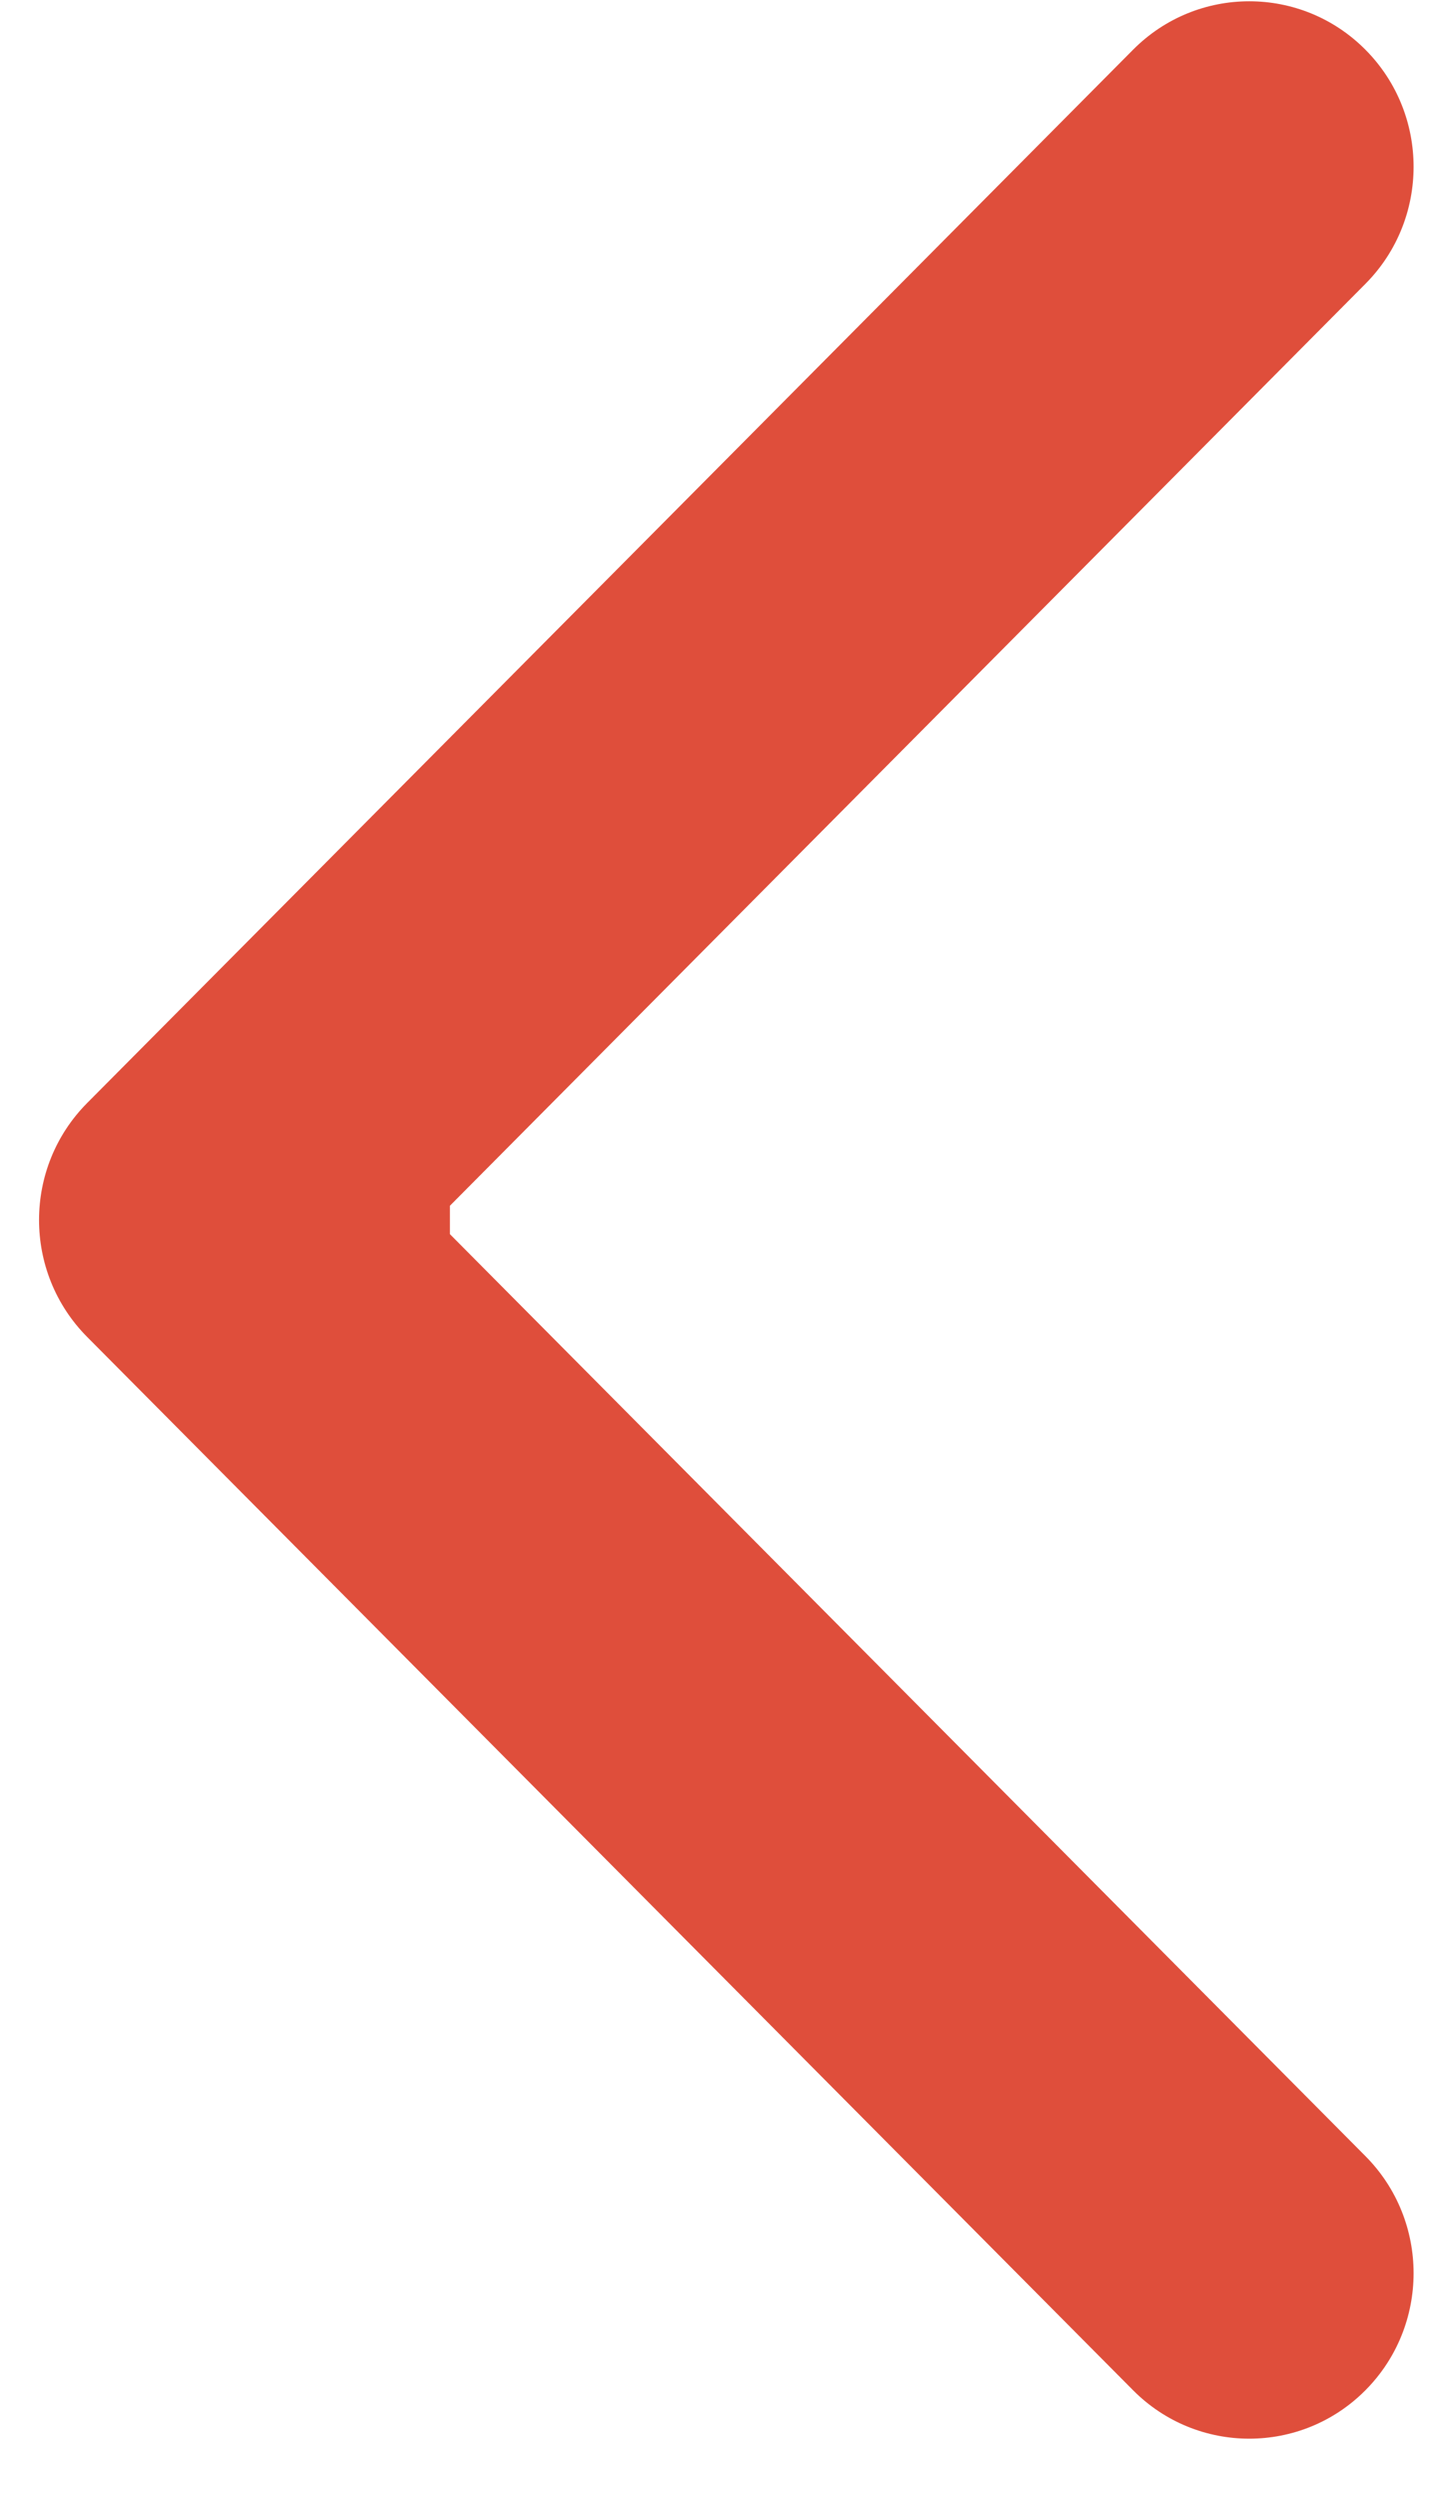 <?xml version="1.0" encoding="UTF-8"?>
<svg xmlns="http://www.w3.org/2000/svg" width="23" height="40" viewBox="0 0 23 40" fill="none">
  <path id="ArrowNext" fill-rule="evenodd" clip-rule="evenodd" d="M18.135 0.796L1.396 17.648C0.368 18.682 0.368 20.359 1.396 21.393L18.135 38.245C19.162 39.279 20.828 39.279 21.855 38.245C22.882 37.211 22.882 35.534 21.855 34.5L7.201 19.747V19.293L21.855 4.541C22.882 3.507 22.882 1.83 21.855 0.796C20.828 -0.238 19.162 -0.238 18.135 0.796Z" fill="#DF4E3B"></path>
</svg>
